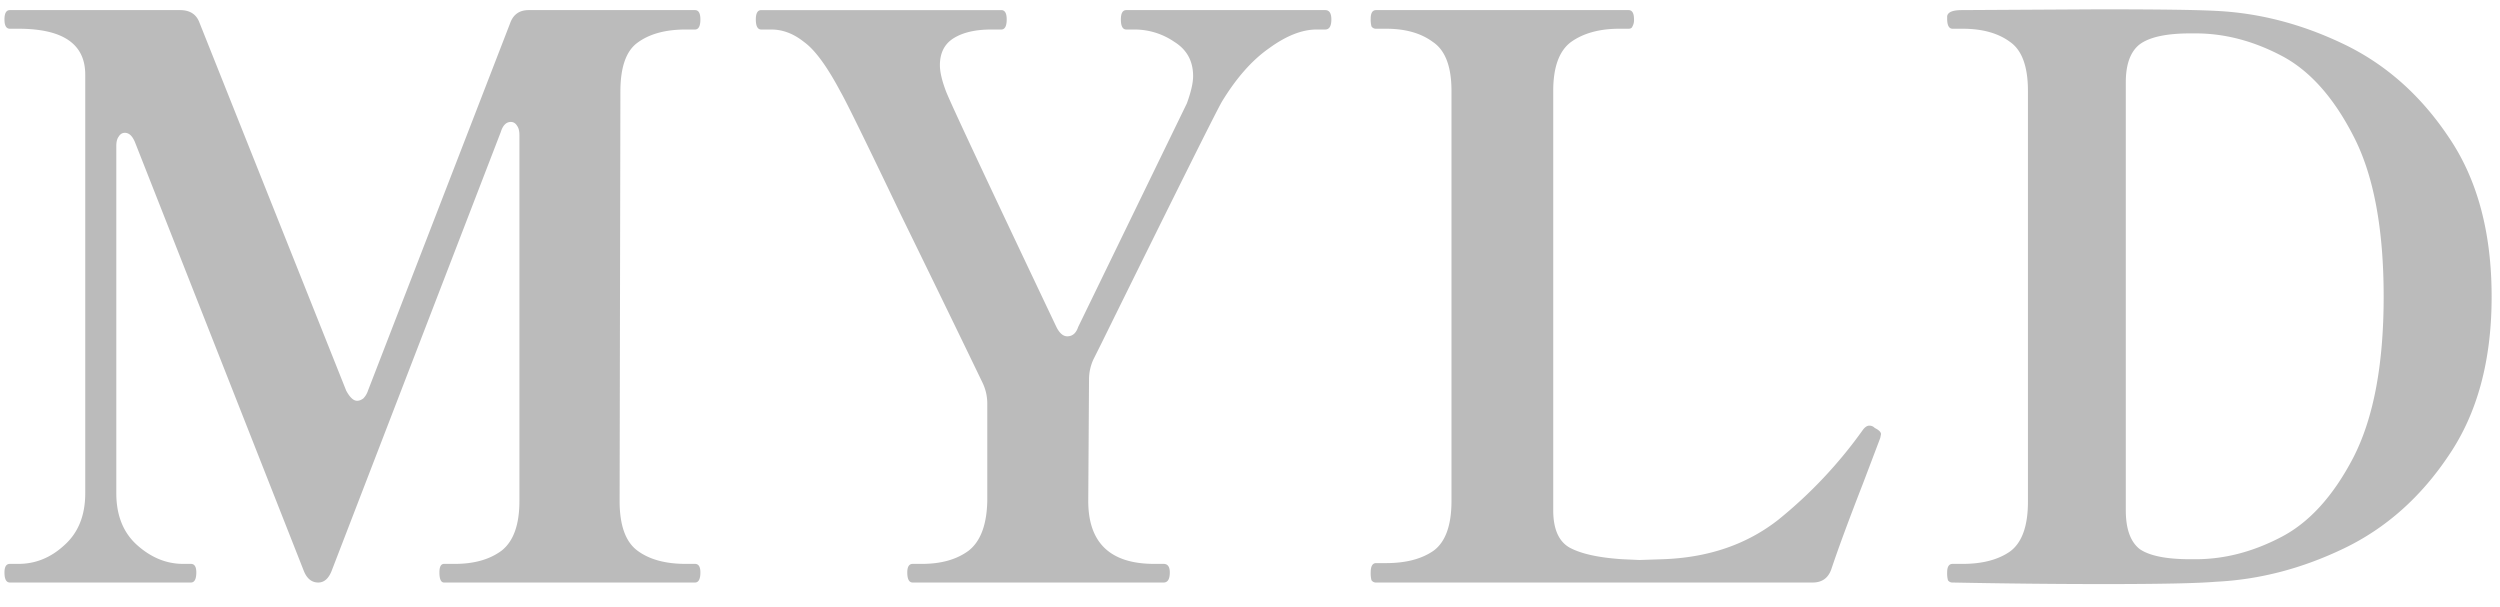 <svg width="103" height="25" fill="none" xmlns="http://www.w3.org/2000/svg"><path d="M.408 24c-.15 0-.224-.139-.224-.416 0-.235.075-.352.224-.352H.76c.704 0 1.333-.256 1.888-.768.576-.512.864-1.227.864-2.144V3.072c0-1.259-.917-1.888-2.752-1.888H.408c-.15 0-.224-.128-.224-.384S.259.416.408.416h7.008c.405 0 .672.17.8.512l6.048 15.168c.15.277.299.416.448.416.085 0 .17-.032.256-.096a.804.804 0 00.192-.32L21.016.96c.128-.363.384-.544.768-.544h6.848c.15 0 .224.128.224.384 0 .277-.075.416-.224.416h-.384c-.832 0-1.493.181-1.984.544-.47.341-.704 1.013-.704 2.016l-.032 16.864c0 1.003.245 1.685.736 2.048.49.363 1.152.544 1.984.544h.384c.15 0 .224.117.224.352 0 .277-.075.416-.224.416H18.296c-.128 0-.192-.139-.192-.416 0-.235.064-.352.192-.352h.448c.79 0 1.43-.181 1.92-.544.49-.384.736-1.067.736-2.048V5.568c0-.17-.032-.299-.096-.384-.064-.107-.15-.16-.256-.16-.192 0-.33.139-.416.416l-6.944 18.016c-.128.363-.32.544-.576.544-.277 0-.48-.17-.608-.512L5.56 5.856c-.107-.256-.245-.384-.416-.384-.107 0-.192.053-.256.16-.064.085-.096.213-.096.384V20.32c0 .917.288 1.632.864 2.144.576.512 1.205.768 1.888.768h.32c.15 0 .224.117.224.352 0 .277-.075.416-.224.416H.408zm37.196 0c-.15 0-.224-.139-.224-.416 0-.235.075-.352.224-.352h.384c.79 0 1.43-.181 1.92-.544.49-.384.747-1.067.768-2.048v-4.032a1.97 1.97 0 00-.192-.832c-.832-1.728-1.963-4.053-3.392-6.976-1.408-2.944-2.23-4.619-2.464-5.024-.555-1.045-1.056-1.728-1.504-2.048-.427-.341-.875-.512-1.344-.512h-.416c-.15 0-.224-.139-.224-.416 0-.256.075-.384.224-.384h9.888c.15 0 .224.128.224.384 0 .277-.075.416-.224.416h-.416c-.64 0-1.152.117-1.536.352-.384.235-.576.608-.576 1.12 0 .277.085.64.256 1.088.192.49 1.707 3.723 4.544 9.696.128.256.277.384.448.384.213 0 .363-.128.448-.384l4.48-9.216c.17-.47.256-.843.256-1.12 0-.619-.256-1.088-.768-1.408a2.892 2.892 0 00-1.632-.512h-.352c-.15 0-.224-.139-.224-.416 0-.256.075-.384.224-.384h8.192c.17 0 .256.128.256.384 0 .277-.085.416-.256.416h-.352c-.597 0-1.248.256-1.952.768-.704.49-1.355 1.227-1.952 2.208-.256.448-1.91 3.765-4.96 9.952l-.32.64a1.97 1.97 0 00-.192.832l-.032 5.024c0 1.728.907 2.592 2.72 2.592h.384c.17 0 .256.117.256.352 0 .277-.085.416-.256.416H37.604zm37.845-.544c-.128.363-.384.544-.768.544H56.697a.215.215 0 01-.192-.096 1.12 1.12 0 01-.032-.32c0-.256.074-.384.224-.384h.416c.81 0 1.461-.17 1.952-.512.49-.363.736-1.045.736-2.048V3.744c0-1.003-.256-1.675-.768-2.016-.49-.363-1.13-.544-1.92-.544h-.416a.215.215 0 01-.192-.096 1.12 1.12 0 01-.032-.32c0-.235.074-.352.224-.352h10.4c.15 0 .224.128.224.384a.524.524 0 01-.064.288c-.022.064-.075.096-.16.096h-.384c-.81 0-1.472.181-1.984.544-.49.363-.736 1.035-.736 2.016v17.28c0 .768.224 1.28.672 1.536.47.256 1.194.416 2.176.48l.704.032.96-.032c1.877-.064 3.466-.608 4.768-1.632a18.681 18.681 0 003.488-3.712c.085-.107.17-.16.256-.16.085 0 .16.032.224.096.17.085.256.17.256.256l-.032.16-.704 1.856c-.598 1.536-1.035 2.72-1.312 3.552zm4.998.544a.215.215 0 01-.192-.096 1.12 1.12 0 01-.032-.32c0-.235.074-.352.224-.352h.416c.81 0 1.461-.17 1.952-.512.49-.363.736-1.045.736-2.048V3.744c0-1.003-.246-1.675-.736-2.016-.49-.363-1.142-.544-1.952-.544h-.416c-.15 0-.224-.139-.224-.416V.672c.021-.17.224-.256.608-.256l5.664-.032c2.41 0 4.01.021 4.8.064 1.792.085 3.552.544 5.28 1.376 1.728.832 3.168 2.112 4.32 3.84 1.173 1.728 1.76 3.915 1.76 6.56 0 2.624-.587 4.8-1.76 6.528-1.152 1.728-2.592 3.008-4.32 3.84-1.728.832-3.488 1.29-5.28 1.376-.747.064-2.283.096-4.608.096-1.92 0-4-.021-6.24-.064zm10.016-.96c1.173 0 2.336-.299 3.488-.896 1.173-.597 2.176-1.696 3.008-3.296.832-1.621 1.248-3.83 1.248-6.624 0-2.816-.416-5.024-1.248-6.624-.832-1.621-1.835-2.73-3.008-3.328-1.152-.597-2.315-.896-3.488-.896h-.224c-.982 0-1.675.15-2.08.448-.384.299-.576.821-.576 1.568v17.632c0 .768.192 1.301.576 1.6.405.277 1.098.416 2.08.416h.224z" fill="#BBB"/></svg>